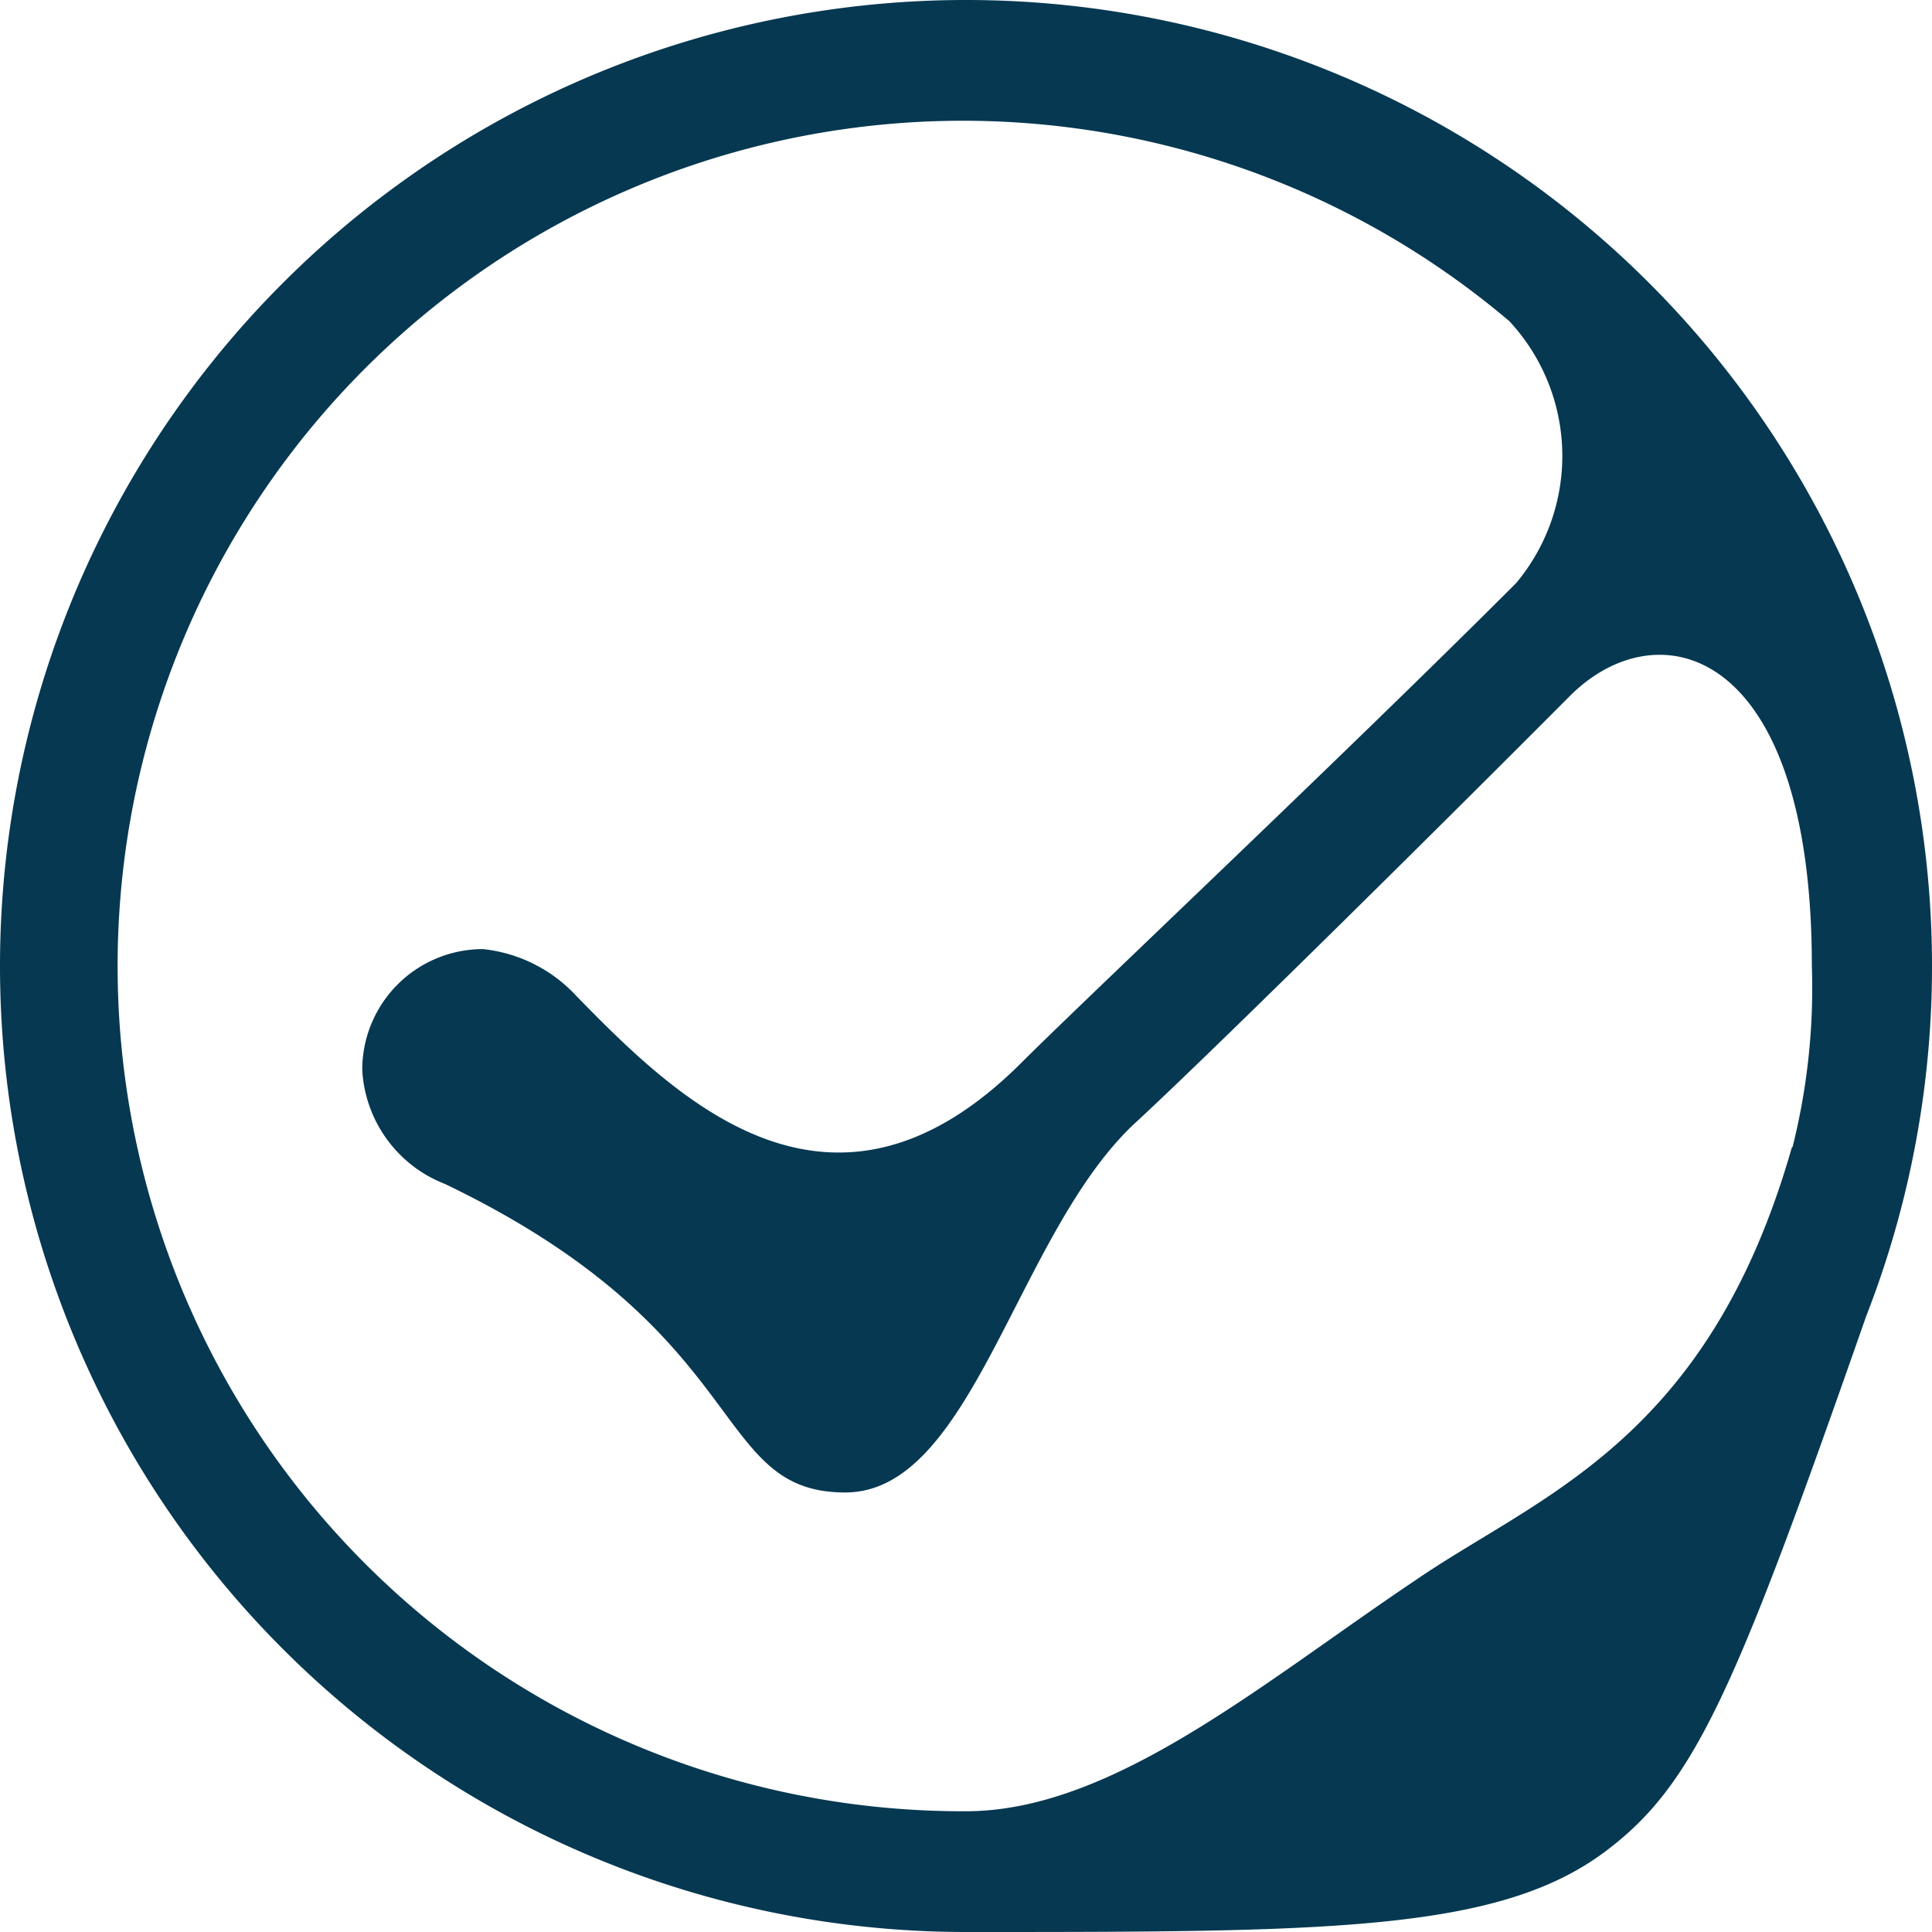 <svg id="Layer_1" data-name="Layer 1" xmlns="http://www.w3.org/2000/svg" xmlns:xlink="http://www.w3.org/1999/xlink" viewBox="0 0 32 32"><defs><style>.cls-1{fill:none;}.cls-2{clip-path:url(#clip-path);}.cls-3{fill:#063851;}</style><clipPath id="clip-path" transform="translate(0)"><rect class="cls-1" width="32" height="32"/></clipPath></defs><title>Vector Smart Object1</title><g class="cls-2"><path class="cls-3" d="M32,16A16,16,0,1,0,16,32c5.95,0,8.79,0,10.57-1.32,1.51-1.12,2.17-2.68,4.34-8.88h0A15.93,15.93,0,0,0,32,16m-2.32,3c-1.39,4.88-4.19,5.77-6.23,7.17C20.9,27.88,18.43,30,16,30A14,14,0,1,1,25,5.32a3.28,3.28,0,0,1,.11,4.34c-2.87,2.87-7.17,6.92-8.19,7.94-3.14,3.14-5.71.6-7.37-1.1A2.46,2.46,0,0,0,8,15.72a2,2,0,0,0-2,2,2.15,2.15,0,0,0,1.37,1.89c5.16,2.48,4.37,5.11,6.63,5.11,2.11,0,2.83-4.26,4.78-6.1,1.09-1,4.59-4.45,7.23-7.1,1.47-1.46,4-.8,4,4.48a10.83,10.83,0,0,1-.32,3" transform="translate(0)"/></g></svg>